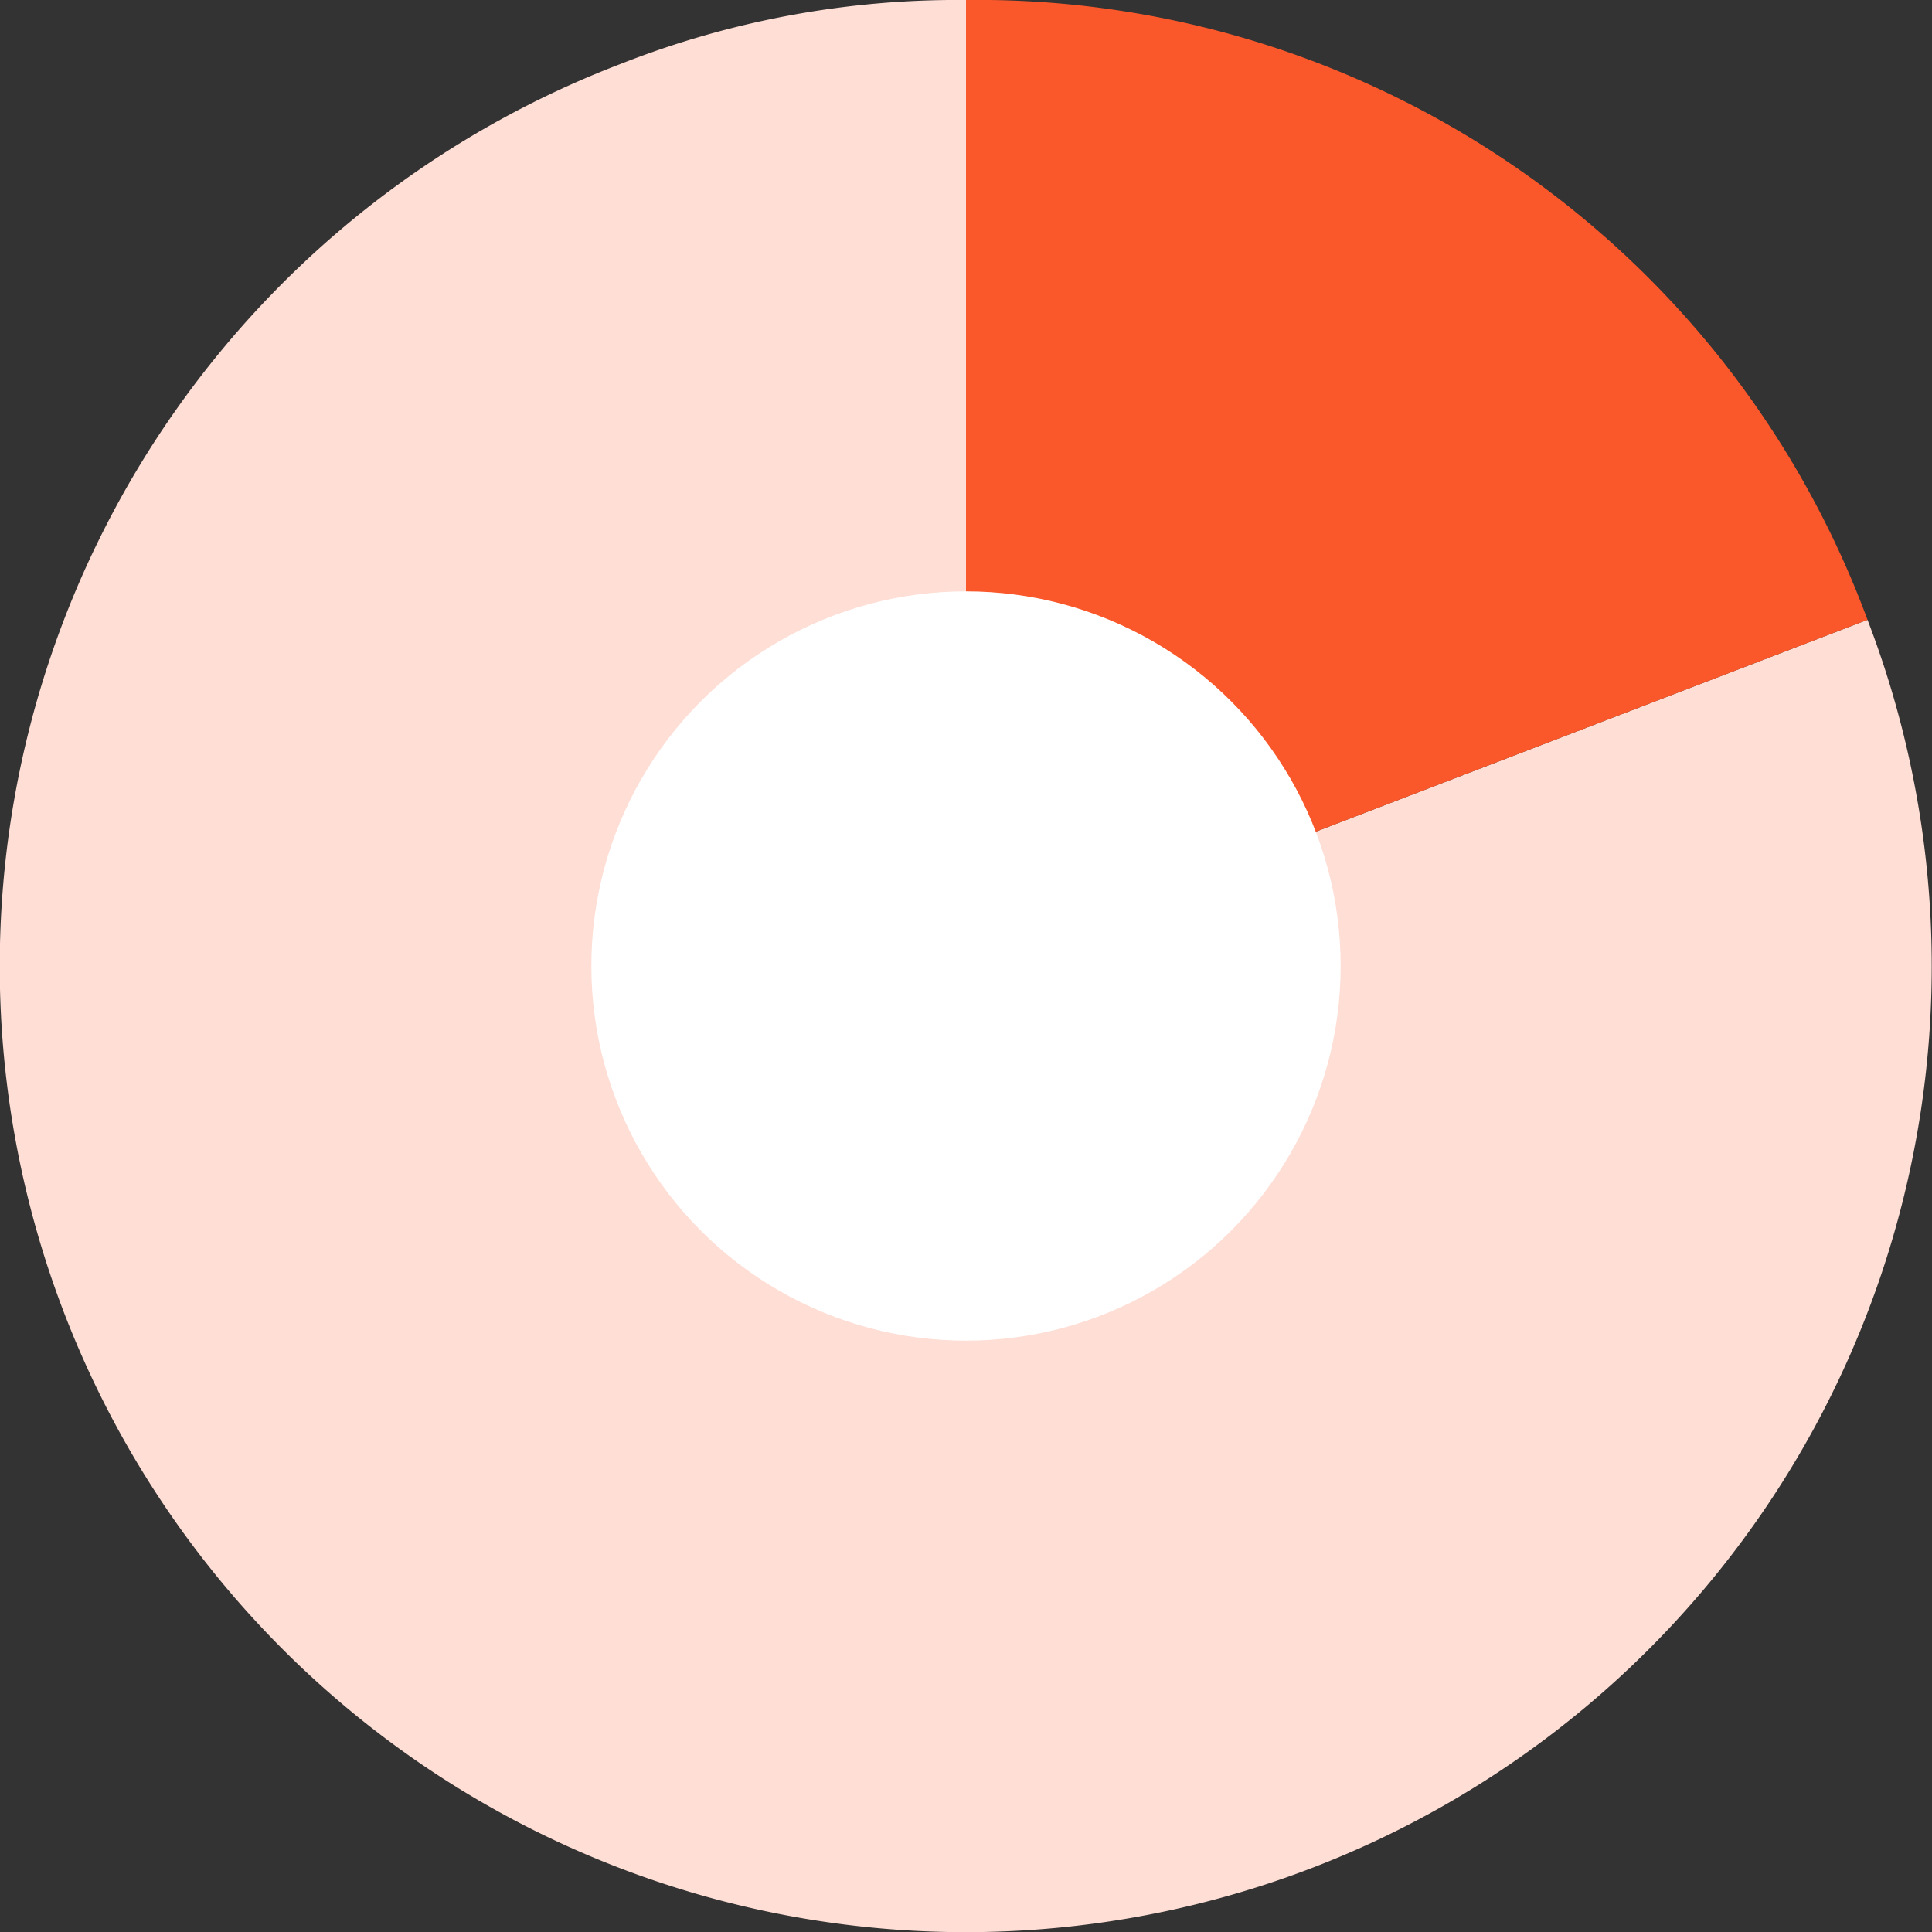 <svg xmlns="http://www.w3.org/2000/svg" viewBox="0 0 74 74"><rect x="0" y="0" width="74" height="74" fill="#333333" stroke="none"/><defs><style>.cls-1{fill:#feded5;}.cls-2{fill:#fa582b;}.cls-3{fill:#fff;}</style></defs><g id="Layer_2" data-name="Layer 2"><g id="Layer_1-2" data-name="Layer 1"><path class="cls-1" d="M37,37,71.53,23.74A37,37,0,1,1,23.74,2.46,35.21,35.21,0,0,1,37,0Z"/><path class="cls-2" d="M37,37V0A36.33,36.33,0,0,1,71.53,23.74Z"/><circle class="cls-3" cx="37" cy="37" r="14.35"/></g></g></svg>